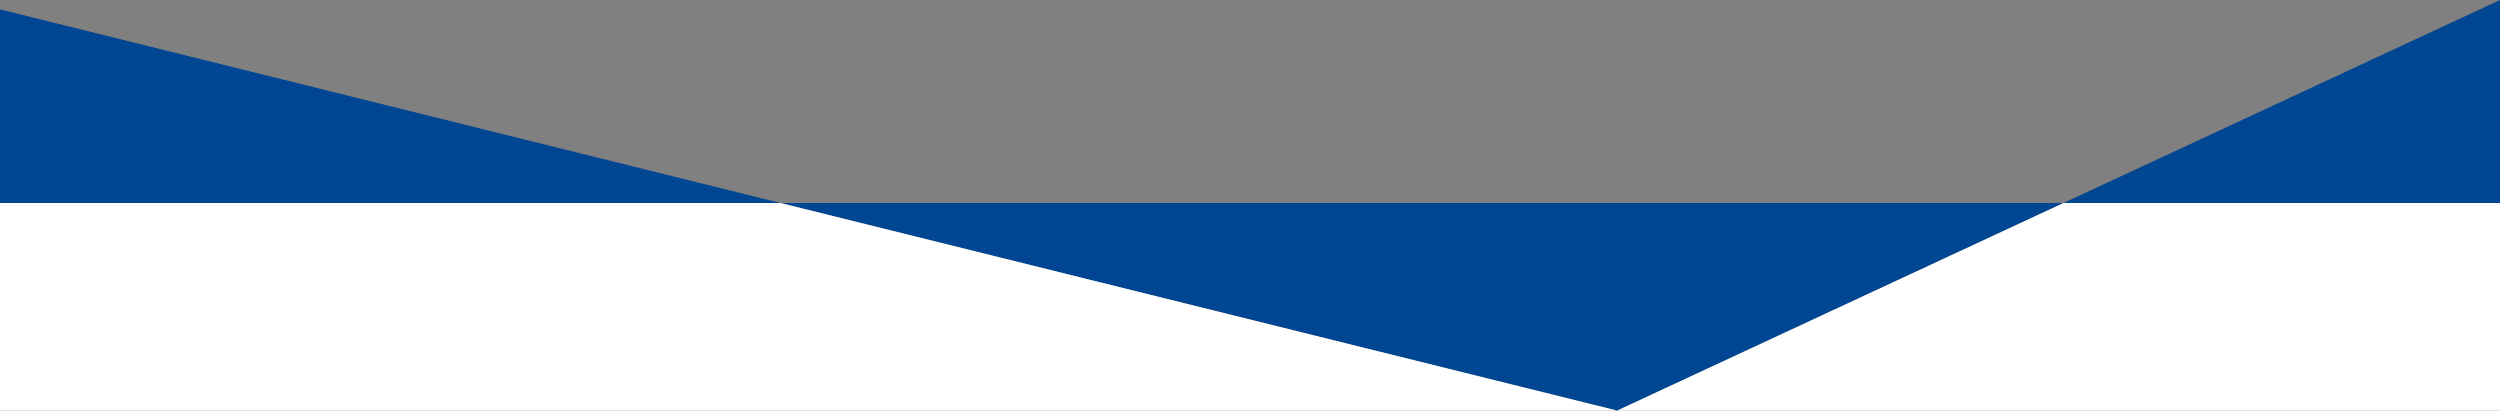 <?xml version="1.0" encoding="UTF-8"?><svg id="Layer_2" xmlns="http://www.w3.org/2000/svg" viewBox="0 0 2880 473"><rect x="0" y="0" width="2880" height="473" fill="#808080" stroke="none"/><defs><style>.cls-1{fill:#fff;}.cls-2{fill:#004692;}</style></defs><g id="Layer_1-2"><polygon class="cls-2" points="899.06 233.85 1862.92 473 2377.17 233.85 899.06 233.85"/><polygon class="cls-2" points="0 10.77 0 233.85 899.06 233.85 0 10.77"/><polygon class="cls-2" points="2377.17 233.85 2880 233.85 2880 0 2377.17 233.85"/><polygon class="cls-1" points="1862.92 473 2880 473 2880 233.85 2377.17 233.85 1862.92 473"/><polygon class="cls-1" points="0 233.85 0 473 1862.92 473 899.06 233.85 0 233.85"/></g></svg>